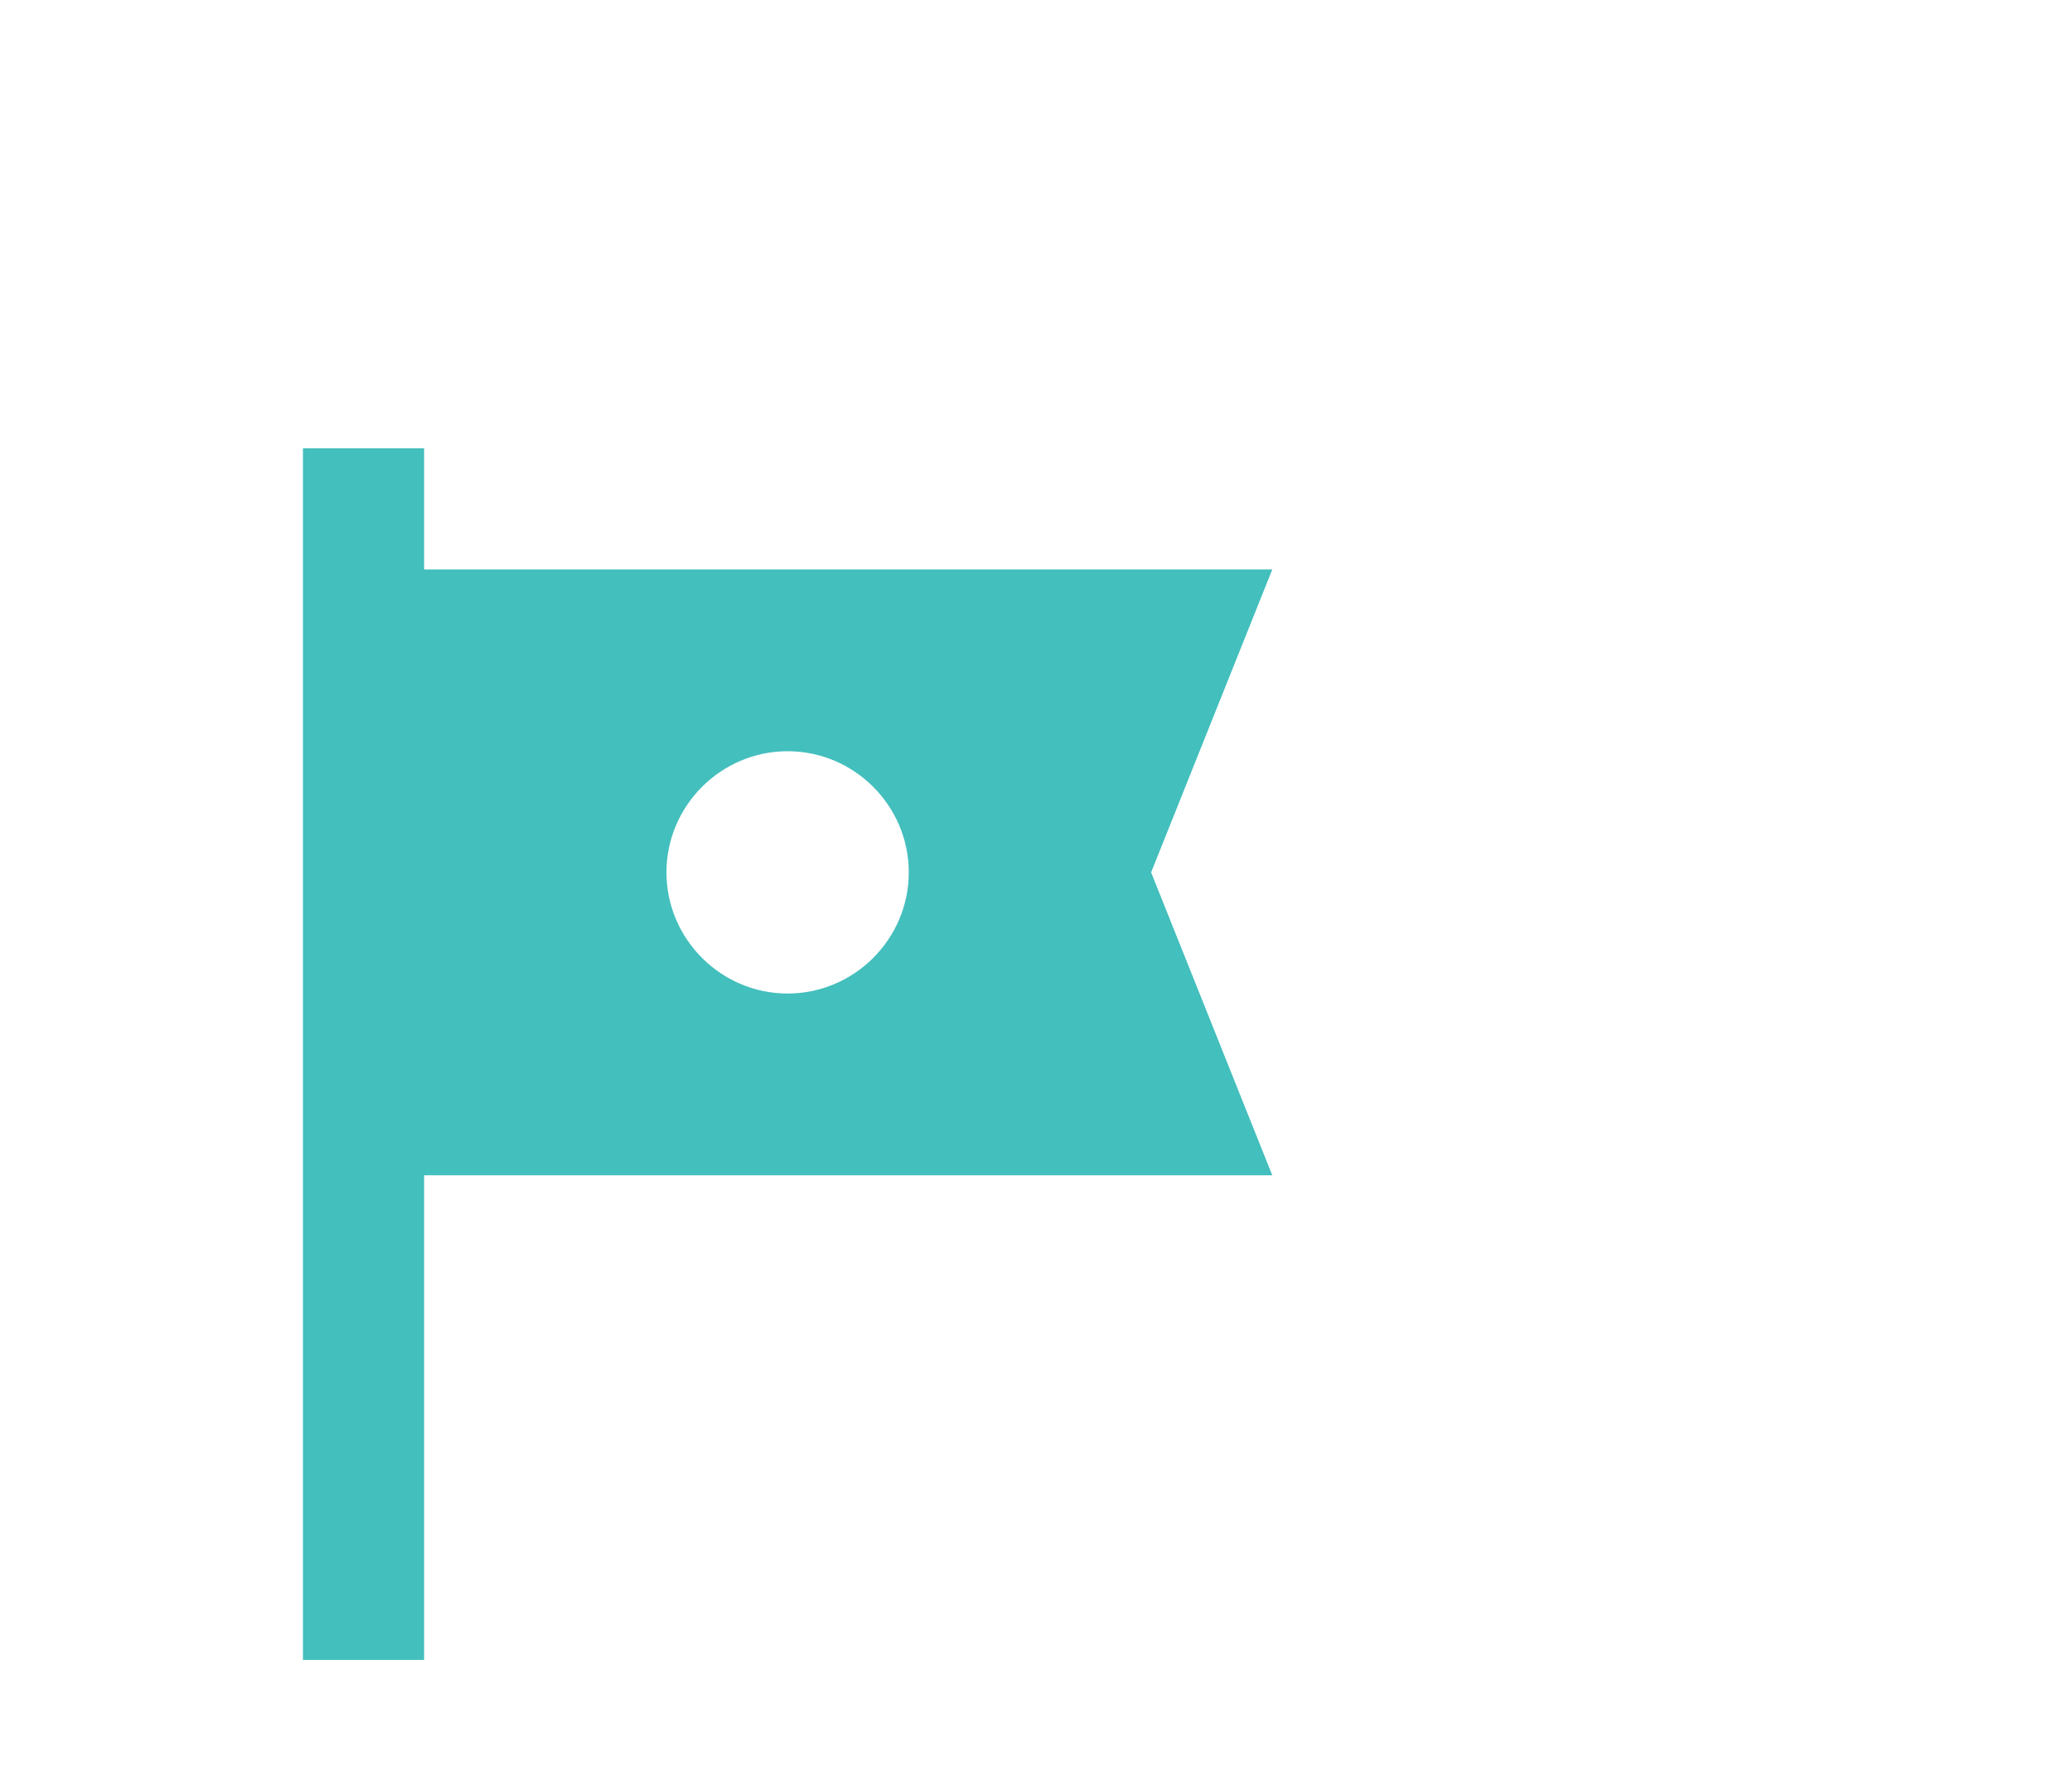 <svg width="57" height="49" viewBox="0 0 57 49" fill="none" xmlns="http://www.w3.org/2000/svg">
<g clip-path="url(#clip0_327_1575)">
<path d="M35 15.667H11.667V12.333H8.334V45.667H11.667V32.333H35L31.667 24L35 15.667ZM25 24C25 25.833 23.5 27.333 21.667 27.333C19.834 27.333 18.334 25.833 18.334 24C18.334 22.167 19.834 20.667 21.667 20.667C23.5 20.667 25 22.167 25 24Z" fill="#43BFBD"/>
</g>
<defs>
<clipPath id="clip0_327_1575">
<rect width="40" height="40" fill="white" transform="translate(0 9)"/>
</clipPath>
</defs>
</svg>
